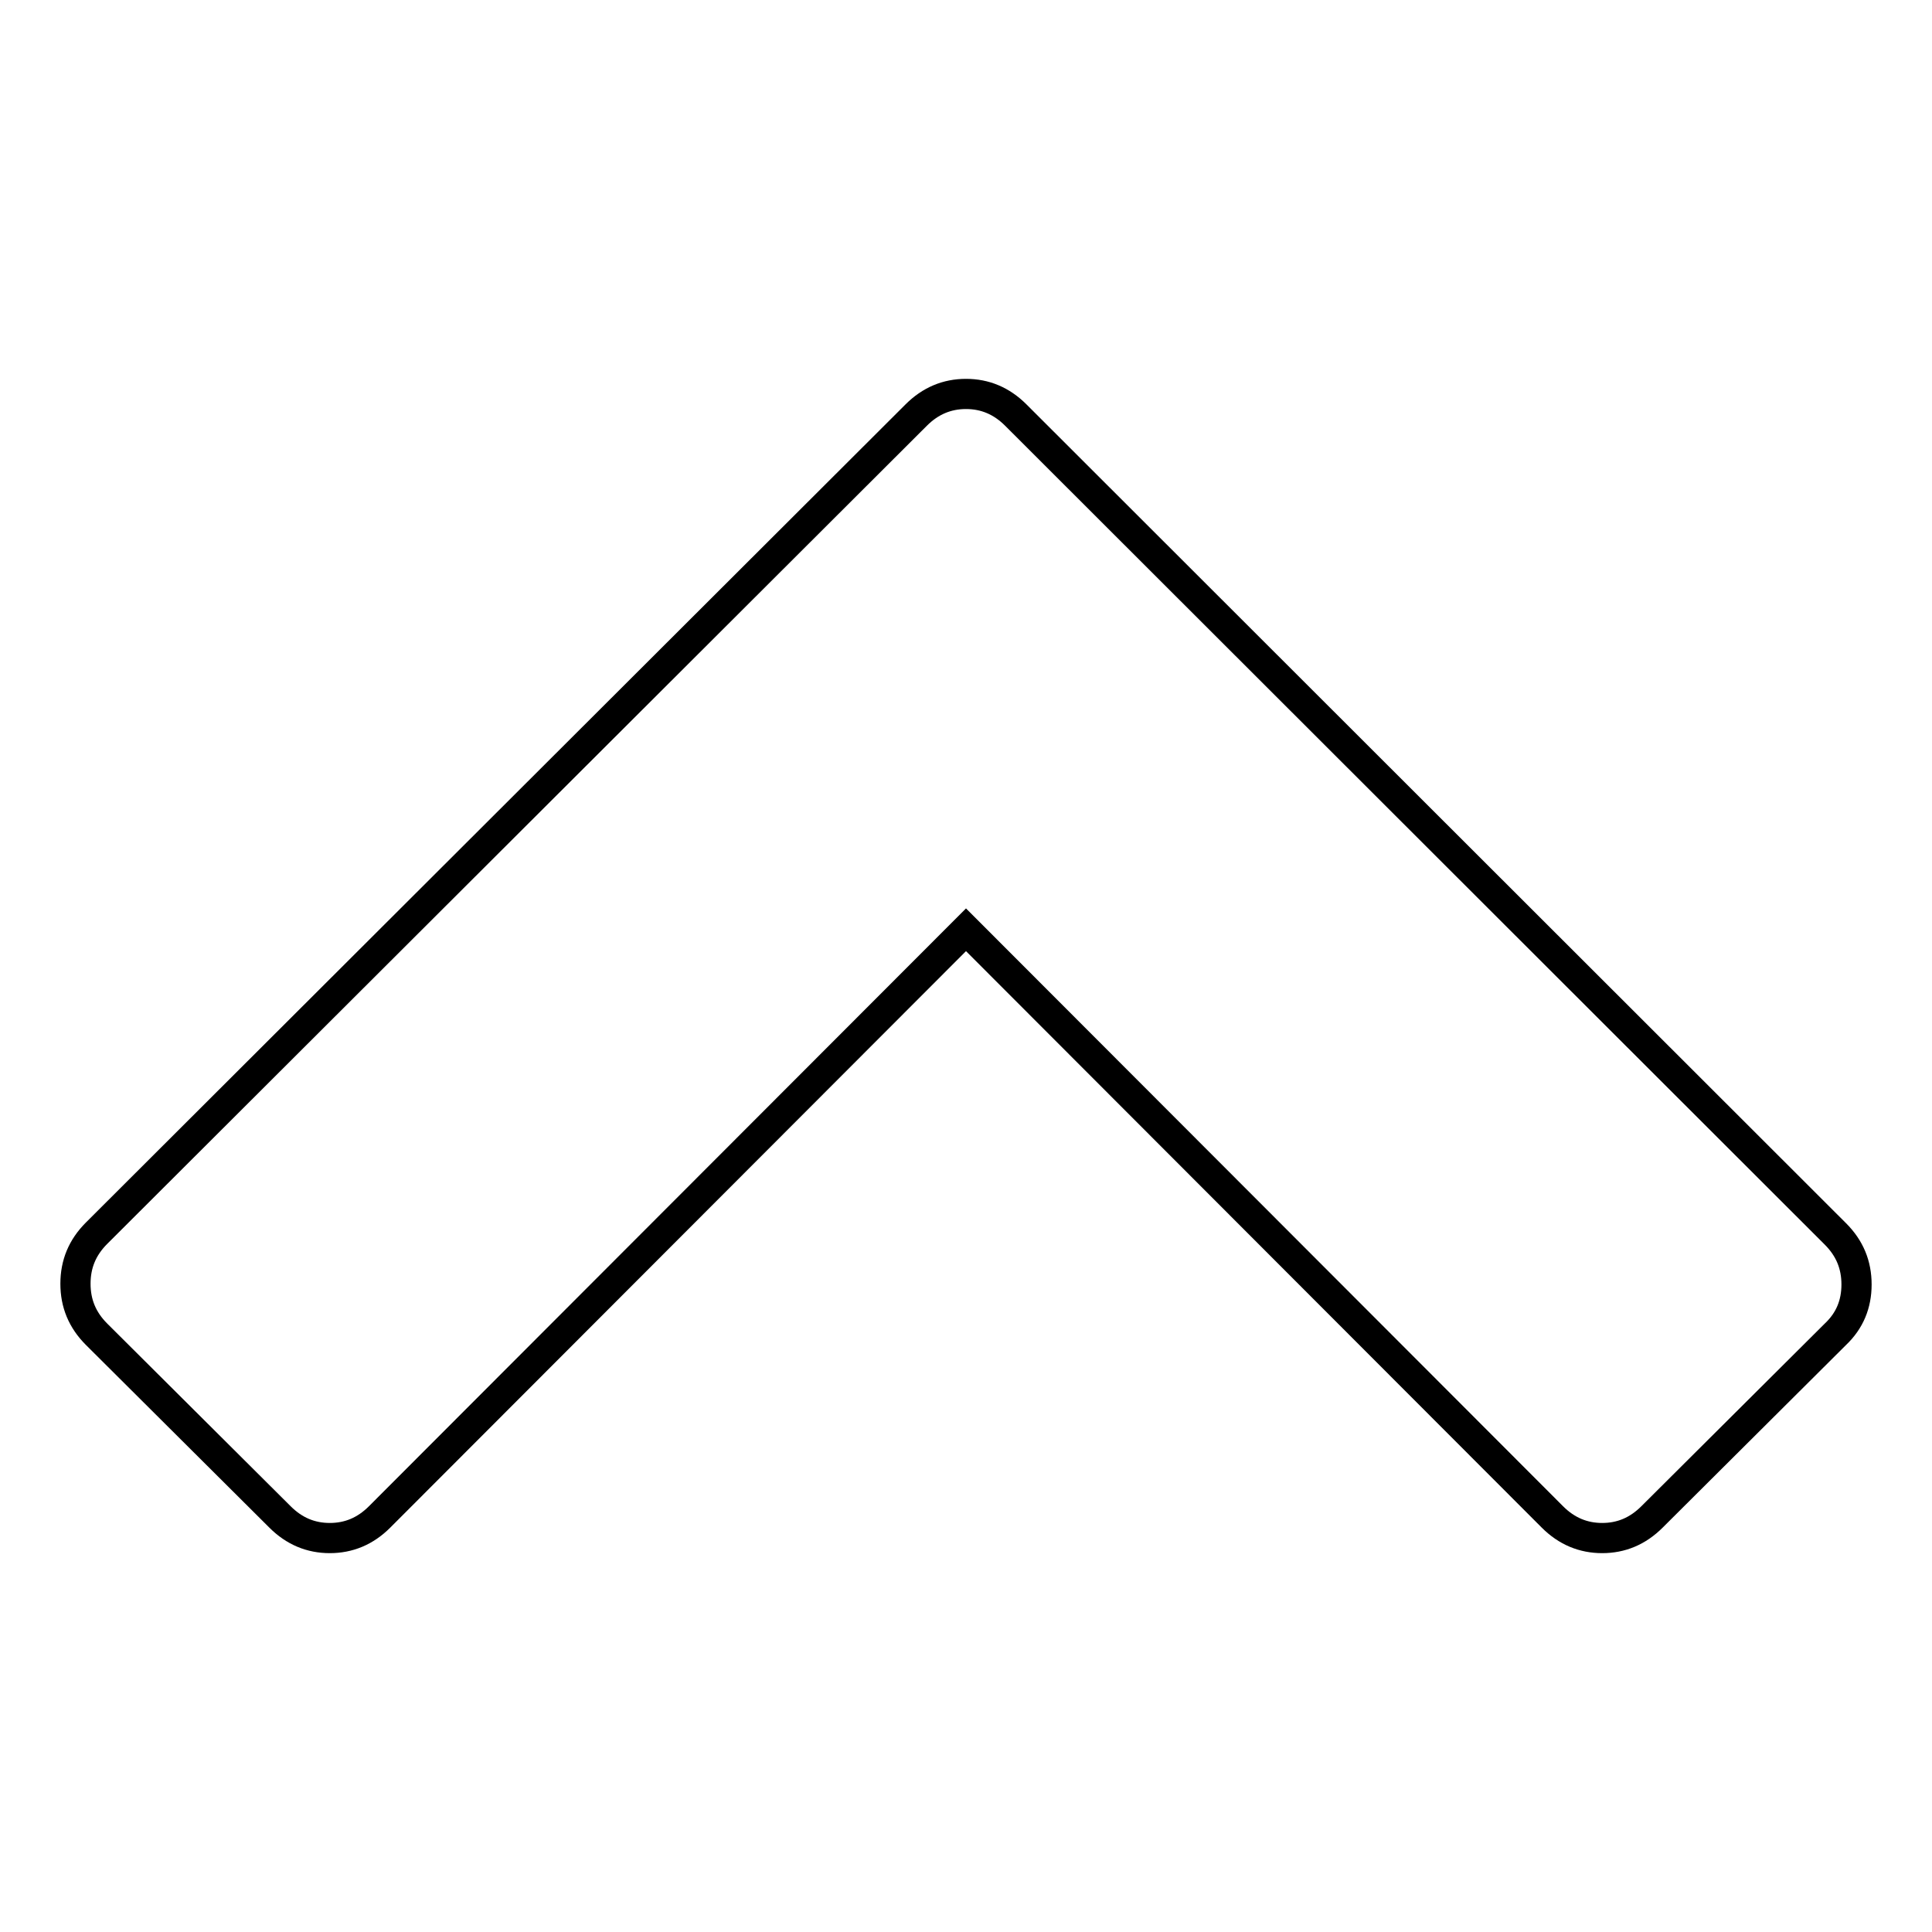 <?xml version="1.0" encoding="utf-8"?>
<!-- Svg Vector Icons : http://www.onlinewebfonts.com/icon -->
<!DOCTYPE svg PUBLIC "-//W3C//DTD SVG 1.1//EN" "http://www.w3.org/Graphics/SVG/1.1/DTD/svg11.dtd">
<svg version="1.1" xmlns="http://www.w3.org/2000/svg" xmlns:xlink="http://www.w3.org/1999/xlink" x="0px" y="0px" viewBox="0 0 256 256" enable-background="new 0 0 256 256" xml:space="preserve">
<g> <path stroke-width="4" fill-opacity="0" stroke="#000000"  d="M243.2,176.8L218.9,201c-1.9,1.9-4.1,2.8-6.6,2.8c-2.5,0-4.7-0.9-6.6-2.8L128,123.2L50.3,201 c-1.9,1.9-4.1,2.8-6.6,2.8c-2.5,0-4.7-0.9-6.6-2.8l-24.3-24.2c-1.9-1.9-2.8-4.1-2.8-6.7c0-2.6,0.9-4.8,2.8-6.7L121.4,55 c1.9-1.9,4.1-2.8,6.6-2.8c2.5,0,4.7,0.9,6.6,2.8l108.6,108.5c1.9,1.9,2.8,4.1,2.8,6.7C246,172.8,245.1,175,243.2,176.8z"/></g>
</svg>